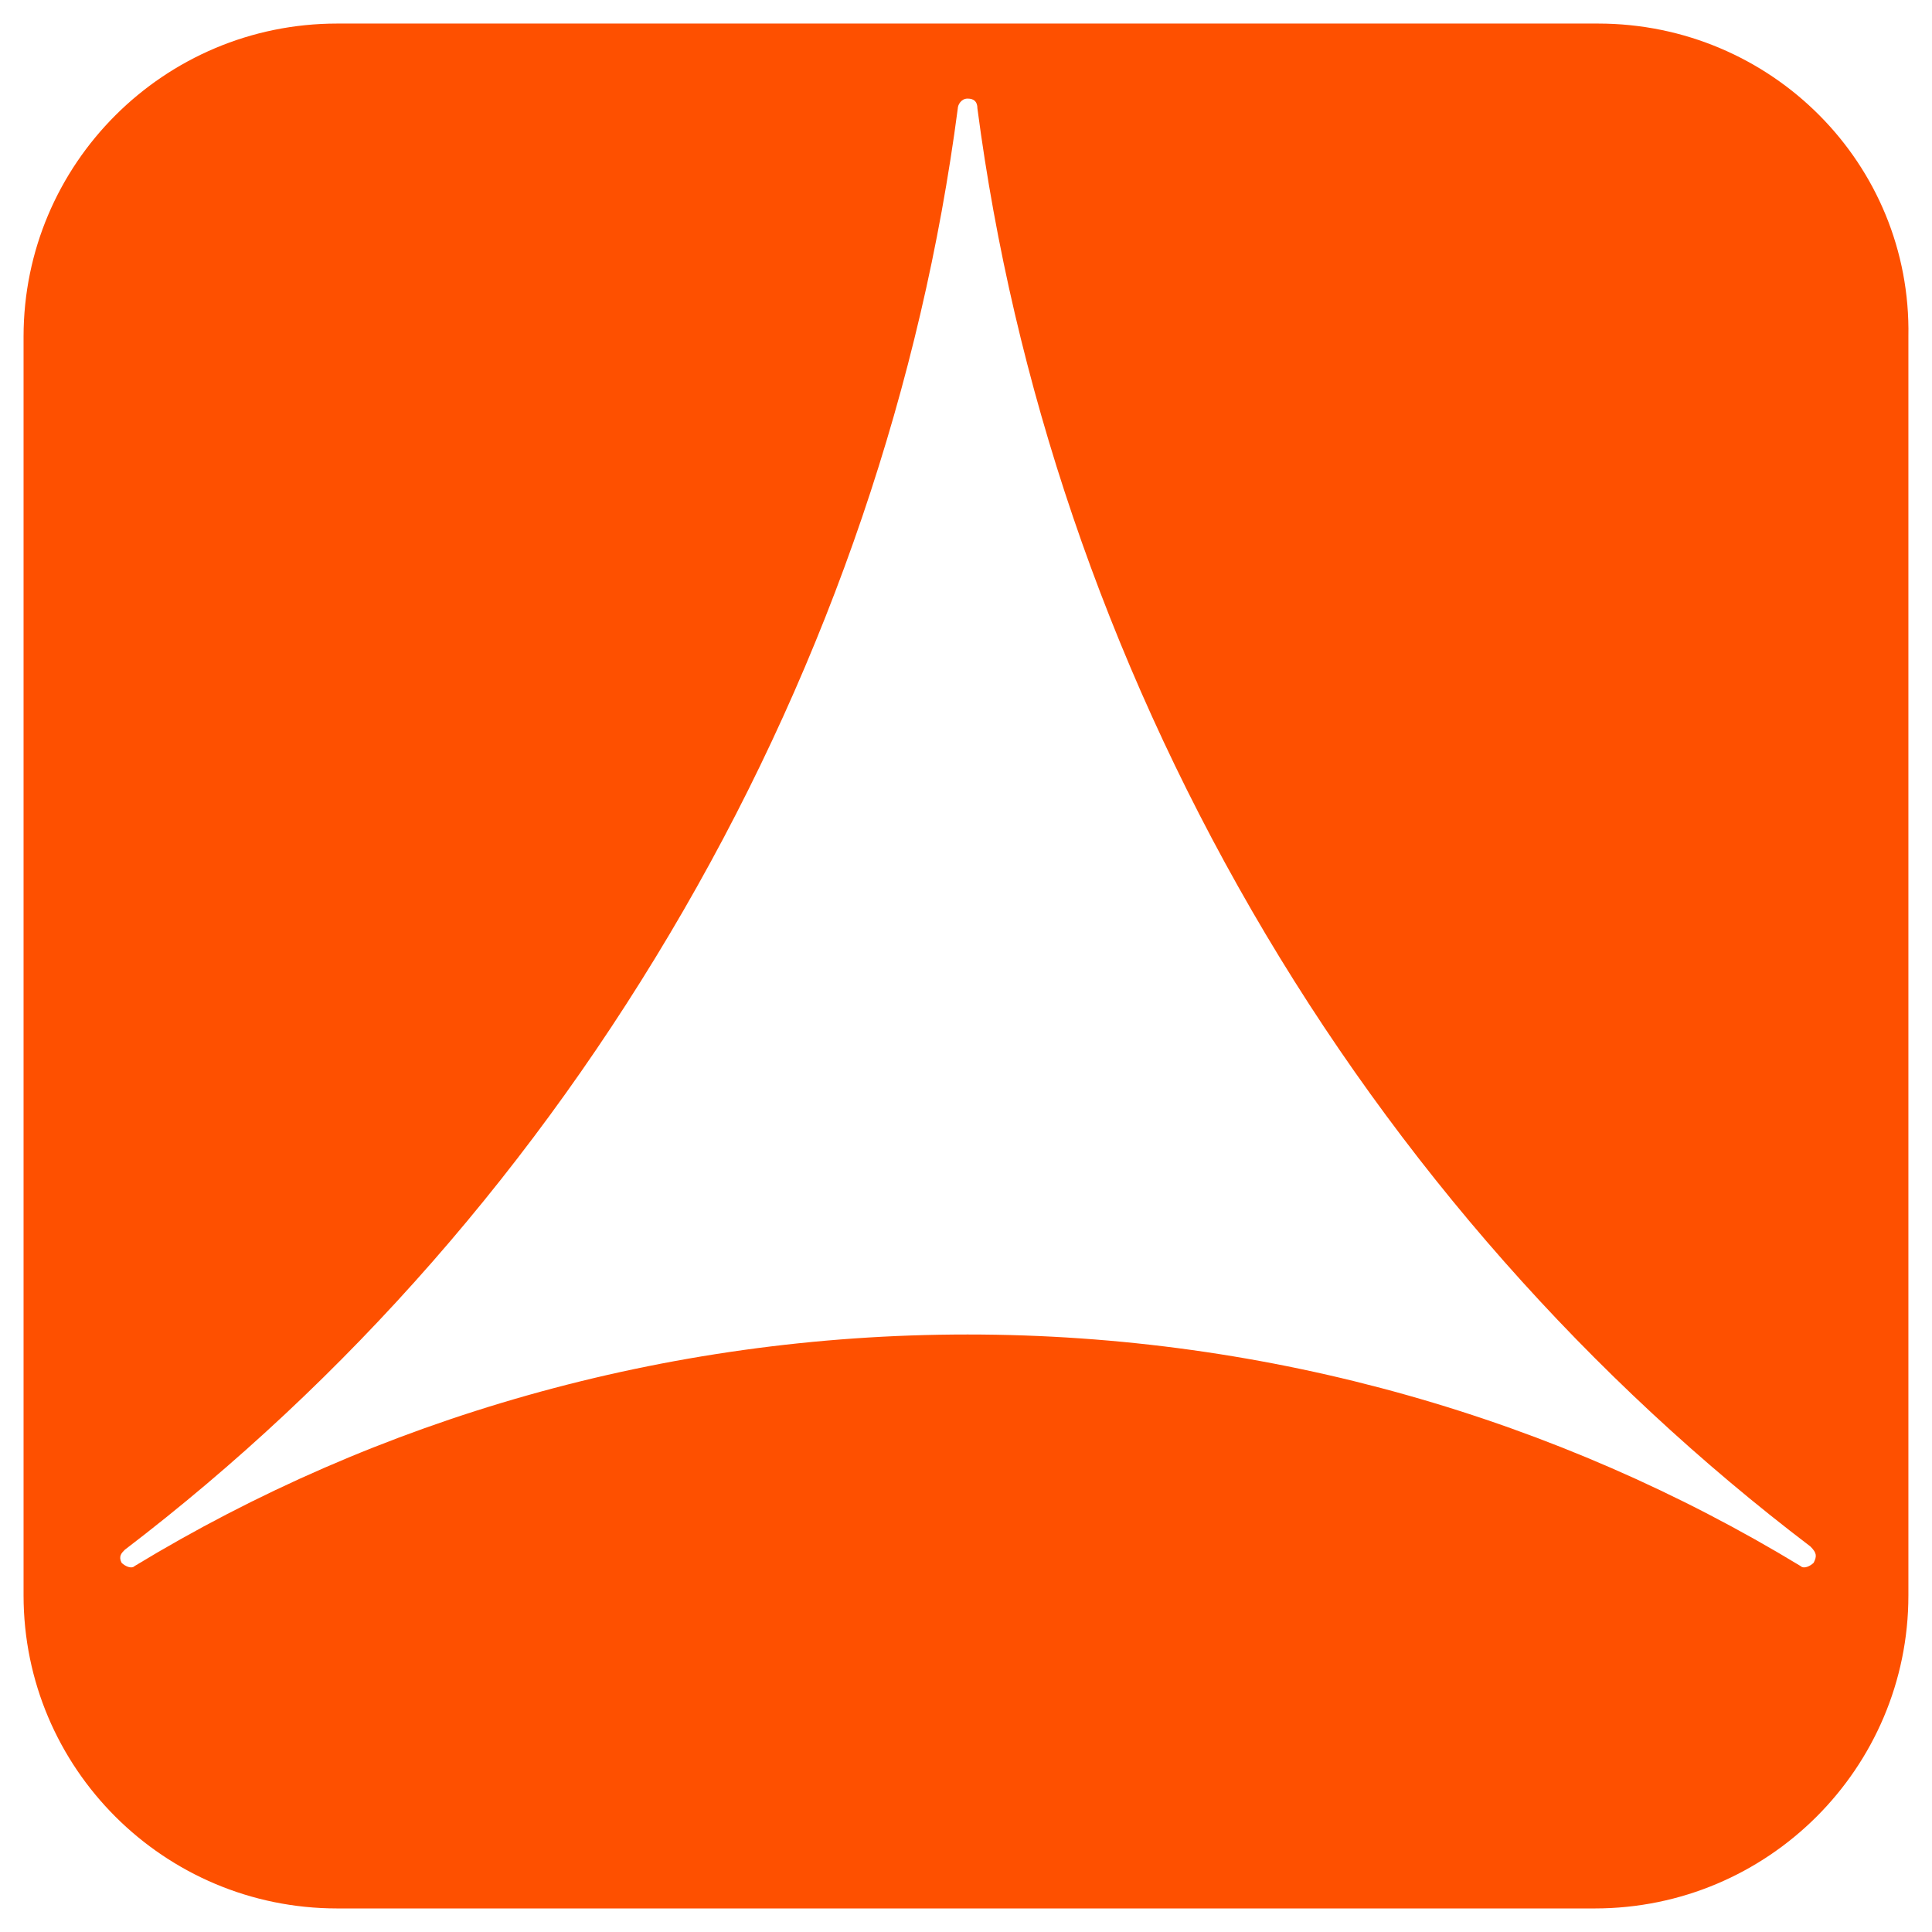 <svg width="41" height="41" viewBox="0 0 41 41" fill="none" xmlns="http://www.w3.org/2000/svg">
<path d="M33.913 0.5H7.155C3.481 0.5 0.5 3.476 0.5 7.144V33.856C0.5 37.524 3.481 40.5 7.155 40.5H33.844C37.518 40.5 40.499 37.524 40.499 33.856V7.144C40.568 3.476 37.587 0.5 33.913 0.5ZM38.489 33.164C38.419 33.234 38.281 33.303 38.211 33.234C33.081 30.119 26.981 28.32 20.534 28.32C14.087 28.32 7.987 30.119 2.857 33.234C2.788 33.303 2.649 33.234 2.58 33.164C2.51 33.026 2.58 32.957 2.649 32.888C7.363 29.289 11.384 24.721 14.503 19.323C17.622 13.926 19.564 8.112 20.326 2.299C20.326 2.23 20.395 2.092 20.534 2.092C20.673 2.092 20.742 2.161 20.742 2.299C21.505 8.112 23.446 13.926 26.565 19.323C29.685 24.721 33.775 29.289 38.419 32.818C38.558 32.957 38.558 33.026 38.489 33.164Z" fill="#FE5000"/>
</svg>
